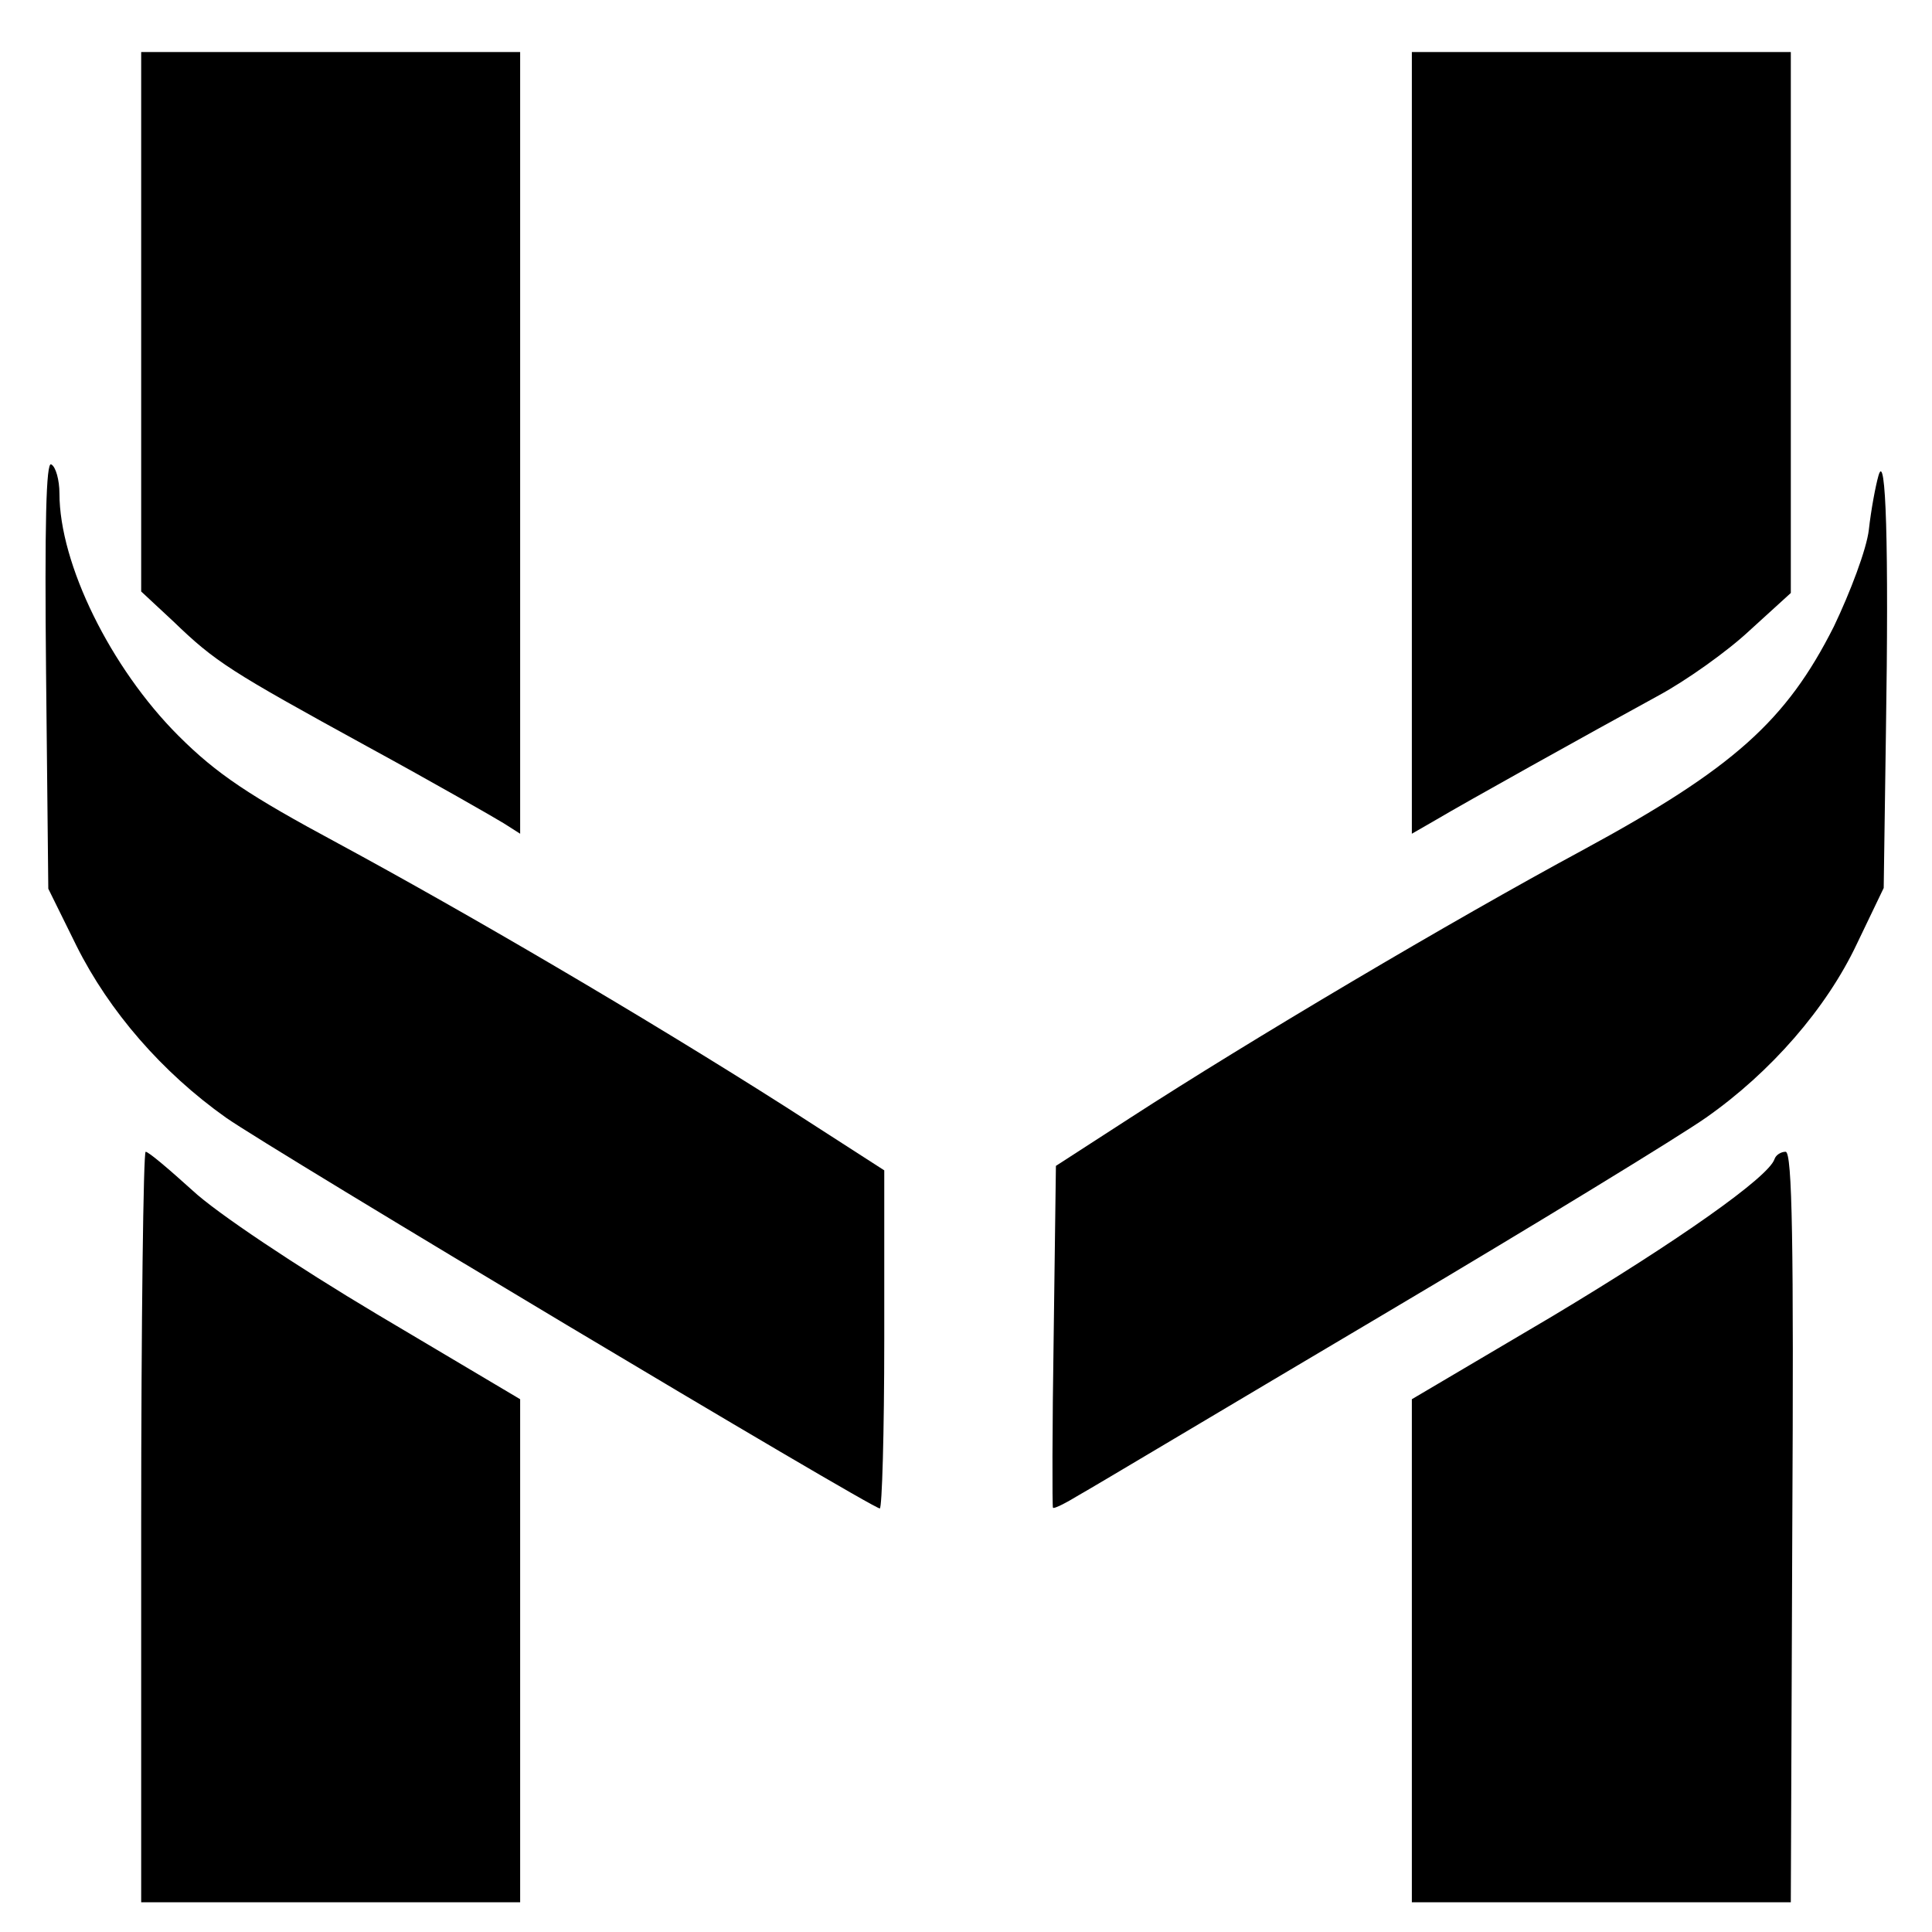 <?xml version="1.0" standalone="no"?>
<!DOCTYPE svg PUBLIC "-//W3C//DTD SVG 20010904//EN"
 "http://www.w3.org/TR/2001/REC-SVG-20010904/DTD/svg10.dtd">
<svg version="1.0" xmlns="http://www.w3.org/2000/svg"
 width="260pt" height="260pt" viewBox="0 0 260 260"
 preserveAspectRatio="xMidYMid meet">
<g transform="translate(0,260) scale(0.1,-0.1)"
fill="#000000" stroke="none">
<path d="M190 2167 l0 -363 43 -40 c57 -55 76 -67 262 -169 88 -48 170 -95
183 -103 l22 -14 0 526 0 526 -255 0 -255 0 0 -363z"/>
<path d="M1900 2004 l0 -526 33 19 c37 22 202 114 299 167 37 20 92 59 122 87
l56 51 0 364 0 364 -255 0 -255 0 0 -526z"/>
<path d="M62 1693 l3 -289 38 -77 c44 -88 115 -170 201 -231 61 -43 869 -526
880 -526 3 0 6 102 6 228 l0 227 -132 85 c-190 121 -431 262 -603 355 -119 64
-163 93 -215 145 -91 91 -160 231 -160 326 0 18 -5 36 -11 39 -7 5 -9 -81 -7
-282z"/>
<path d="M2528 1960 c-4 -14 -10 -46 -13 -73 -3 -26 -25 -84 -47 -130 -64
-127 -135 -191 -338 -301 -176 -95 -448 -256 -610 -361 l-99 -64 -3 -228 c-2
-125 -2 -230 -1 -232 1 -2 17 6 35 17 18 10 202 120 408 242 206 122 402 242
436 266 87 61 162 147 203 234 l36 75 3 210 c4 251 0 380 -10 345z"/>
<path d="M190 545 l0 -505 255 0 255 0 0 339 0 338 -192 114 c-109 65 -217
137 -249 167 -31 28 -59 52 -63 52 -3 0 -6 -227 -6 -505z"/>
<path d="M2388 1040 c-8 -24 -128 -109 -300 -212 l-188 -111 0 -339 0 -338
255 0 255 0 2 505 c2 380 0 505 -9 505 -6 0 -13 -4 -15 -10z"/>
</g>
</svg>
